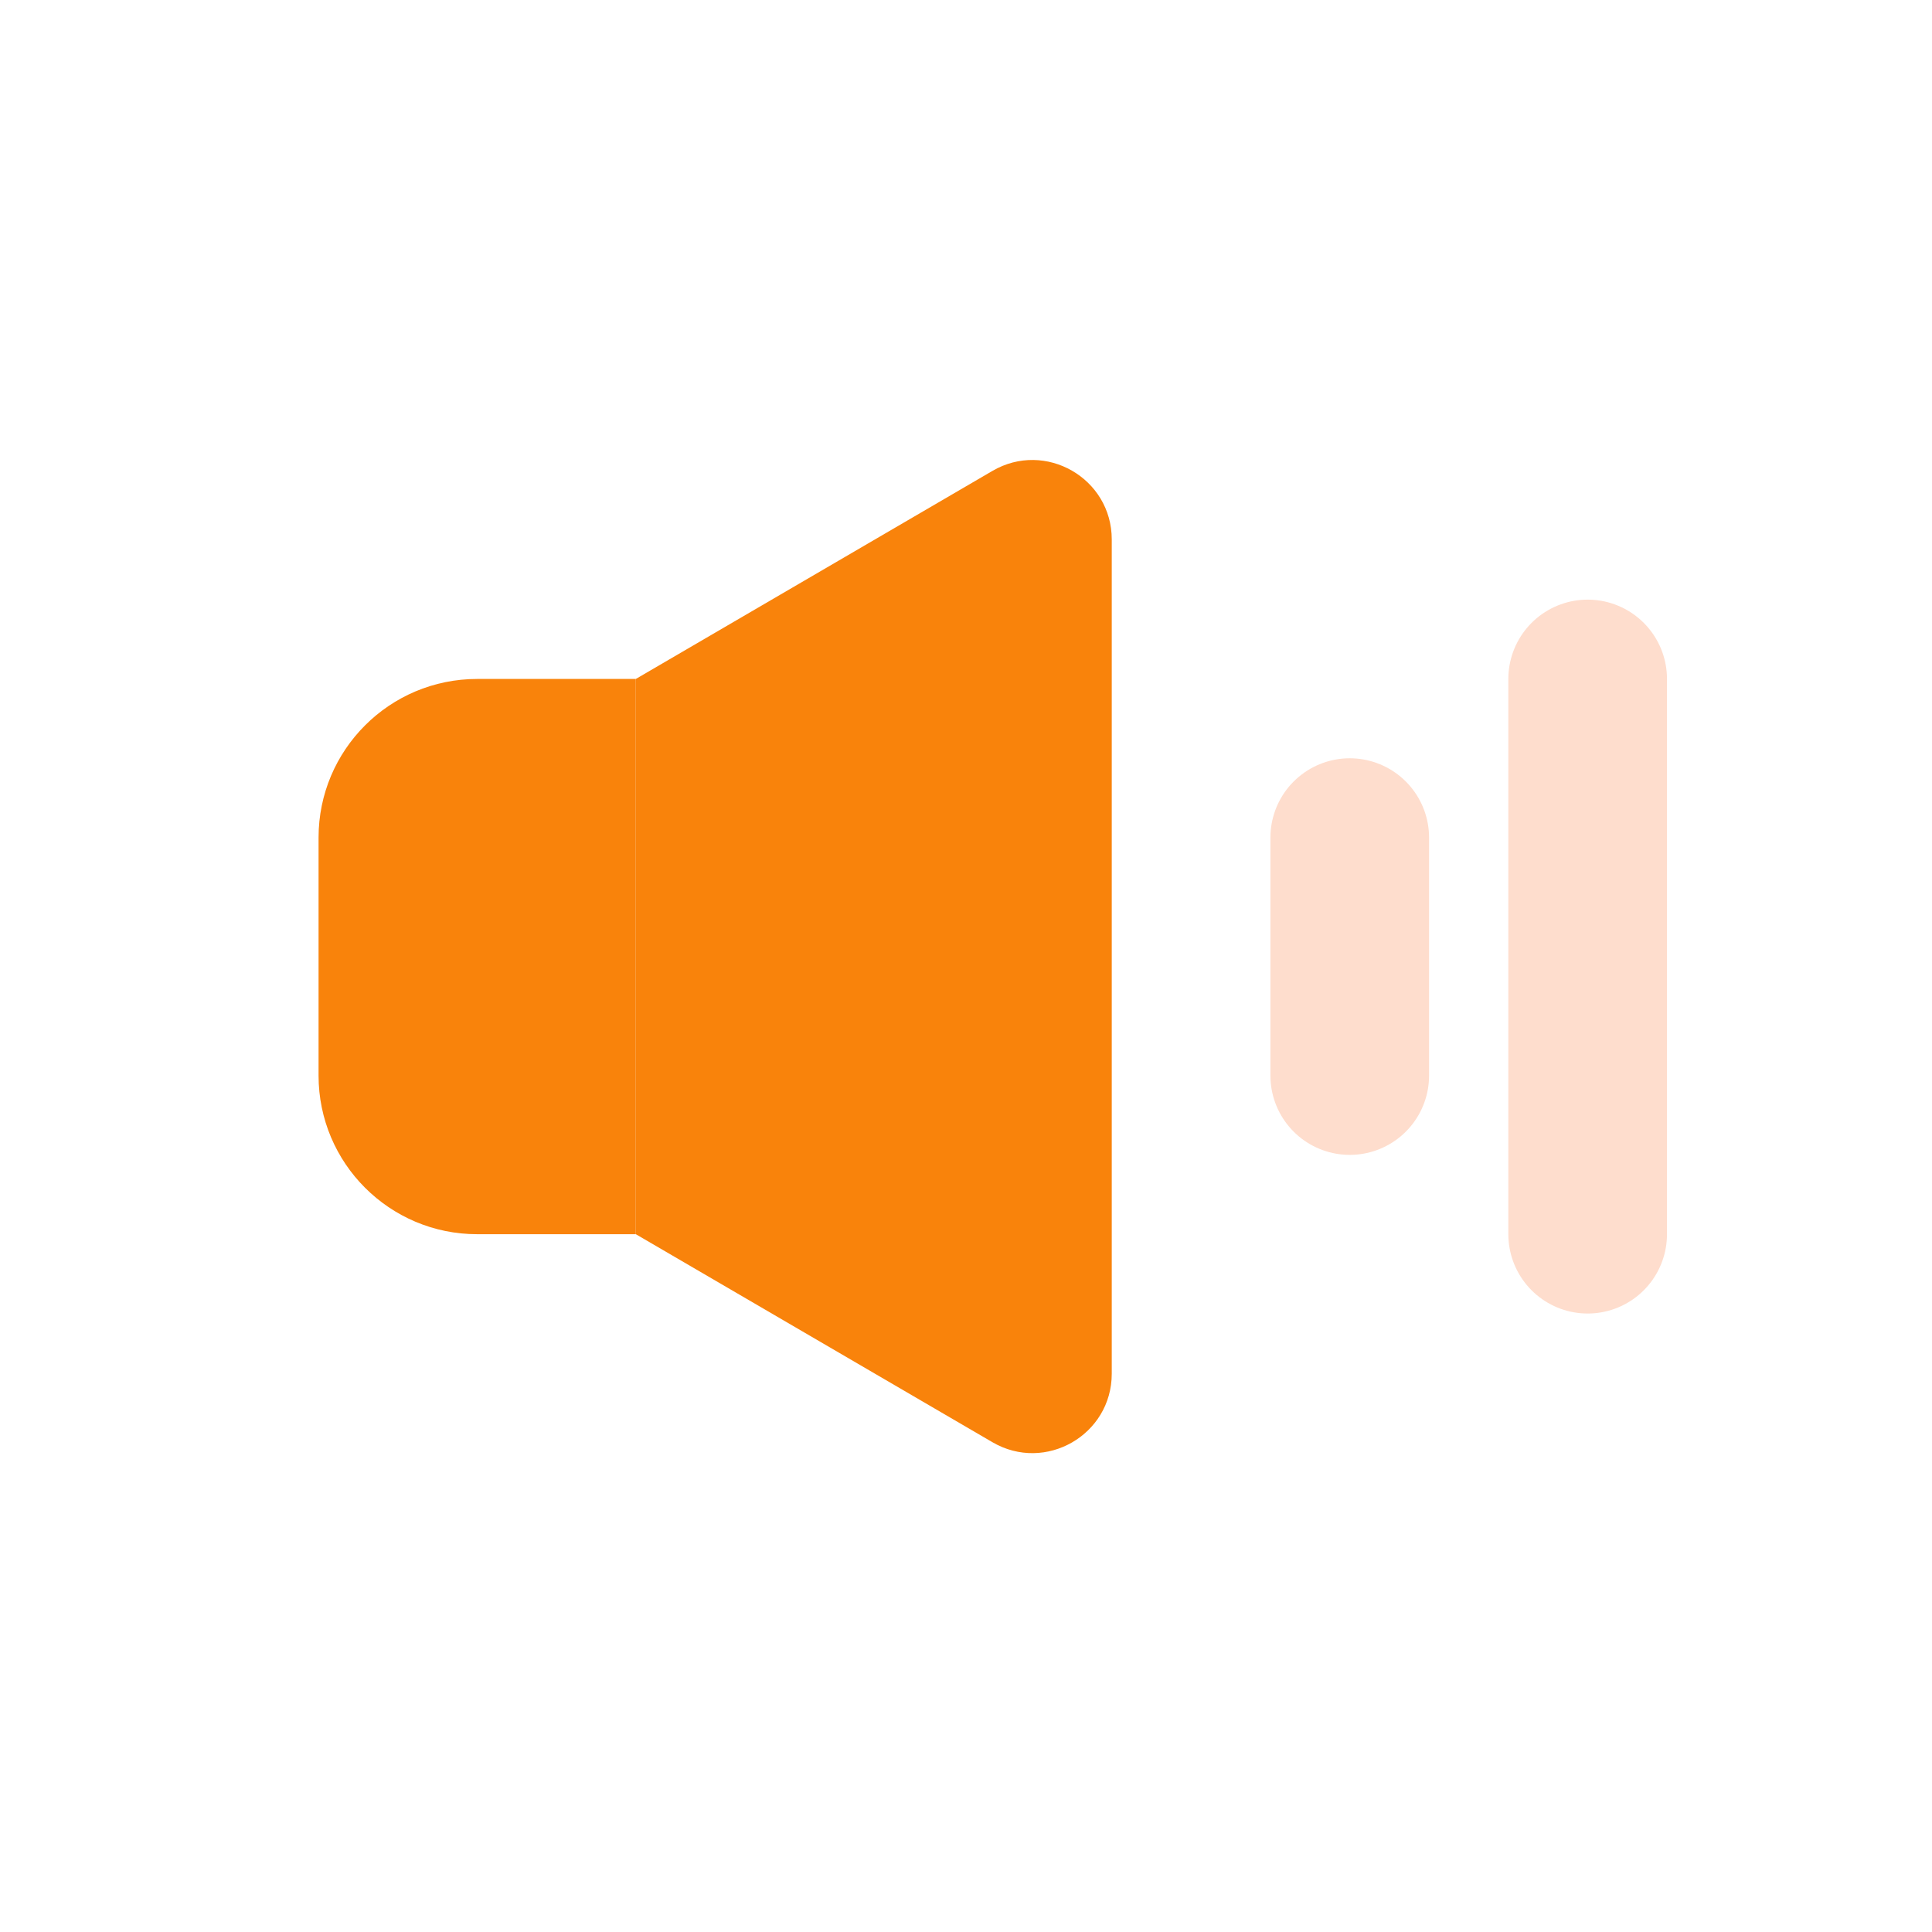 <svg width="61" height="61" viewBox="0 0 61 61" fill="none" xmlns="http://www.w3.org/2000/svg">
<g clip-path="url(#clip0_306_7243)">
<path d="M20.075 21.437H15.066C12.3 21.437 10.058 23.679 10.058 26.446V33.959C10.058 36.725 12.3 38.968 15.066 38.968H20.075V21.437Z" fill="#F9830B"/>
<path d="M35.102 43.373C35.102 45.306 33.005 46.51 31.335 45.536L20.075 38.968V21.437L31.335 14.868C33.005 13.894 35.102 15.099 35.102 17.032V43.373Z" fill="#F9830B"/>
<path d="M42.616 26.446V33.959" stroke="#FEDDCD" stroke-width="5.009" stroke-linecap="round" stroke-linejoin="round"/>
<path d="M50.128 21.437V38.968" stroke="#FEDDCD" stroke-width="5.009" stroke-linecap="round" stroke-linejoin="round"/>
</g>
<defs>
<clipPath id="clip0_306_7243">
<rect width="60.107" height="60.107" fill="white" transform="translate(0.04 0.149)"/>
</clipPath>
</defs>
</svg>
